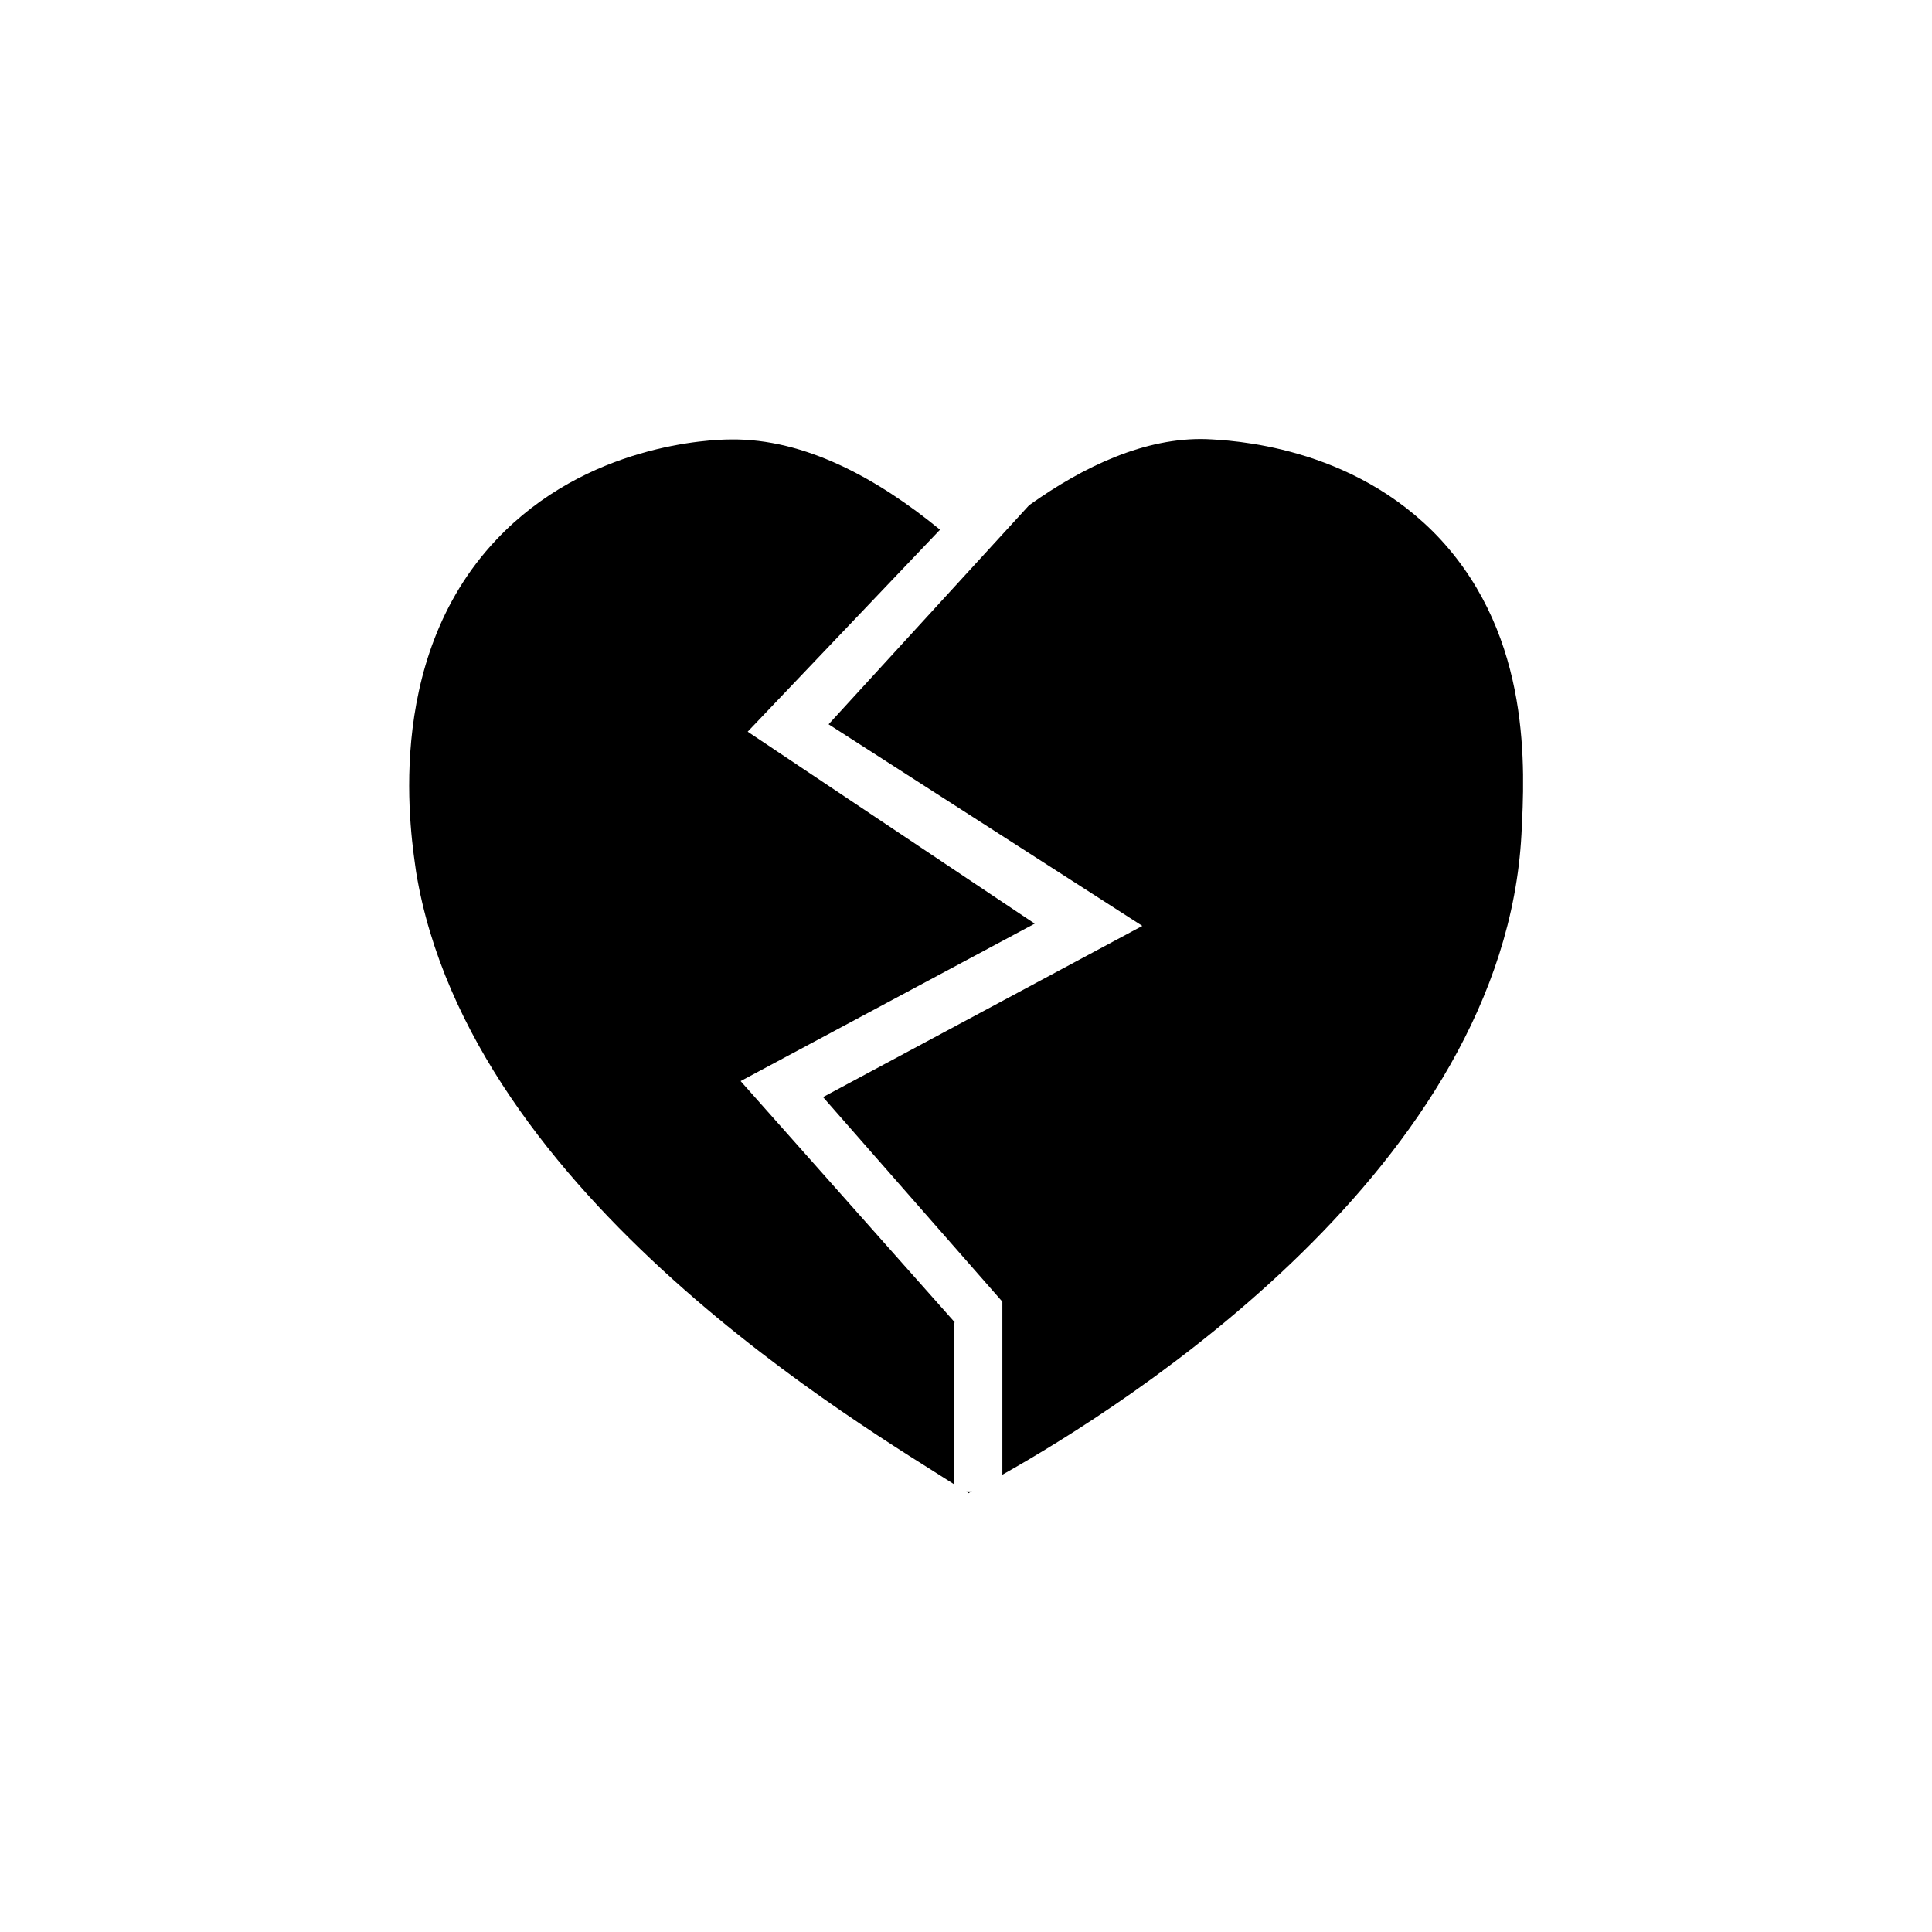 <?xml version="1.0" encoding="UTF-8"?>
<!-- Uploaded to: ICON Repo, www.svgrepo.com, Generator: ICON Repo Mixer Tools -->
<svg fill="#000000" width="800px" height="800px" version="1.1" viewBox="144 144 512 512" xmlns="http://www.w3.org/2000/svg">
 <g>
  <path d="m400.1 539.23c0.195 0.195 0.492 0.297 0.59 0.492 0.195-0.195 0.492-0.297 0.887-0.492z"/>
  <path d="m397.05 494.46-56.777-63.961 77.934-41.723-76.062-50.871 50.973-53.531c-16.434-13.48-35.816-24.207-55.496-23.91-5.117 0-38.18 1.18-62.09 26.566-30.699 32.473-22.336 80-21.254 88.066 14.168 86.297 119.85 147.6 142.58 162.26l-0.004-42.898z"/>
  <path d="m525.75 286.94c-23.32-25.094-56.09-26.273-62.09-26.566-16.137-0.492-32.473 7.184-46.938 17.516l-53.137 58.055 83.148 53.43-84.625 45.363 47.527 54.219v45.855c32.766-18.402 132.84-81.672 137.56-169.64 0.887-17.422 2.758-51.957-21.449-78.23z"/>
 </g>
</svg>